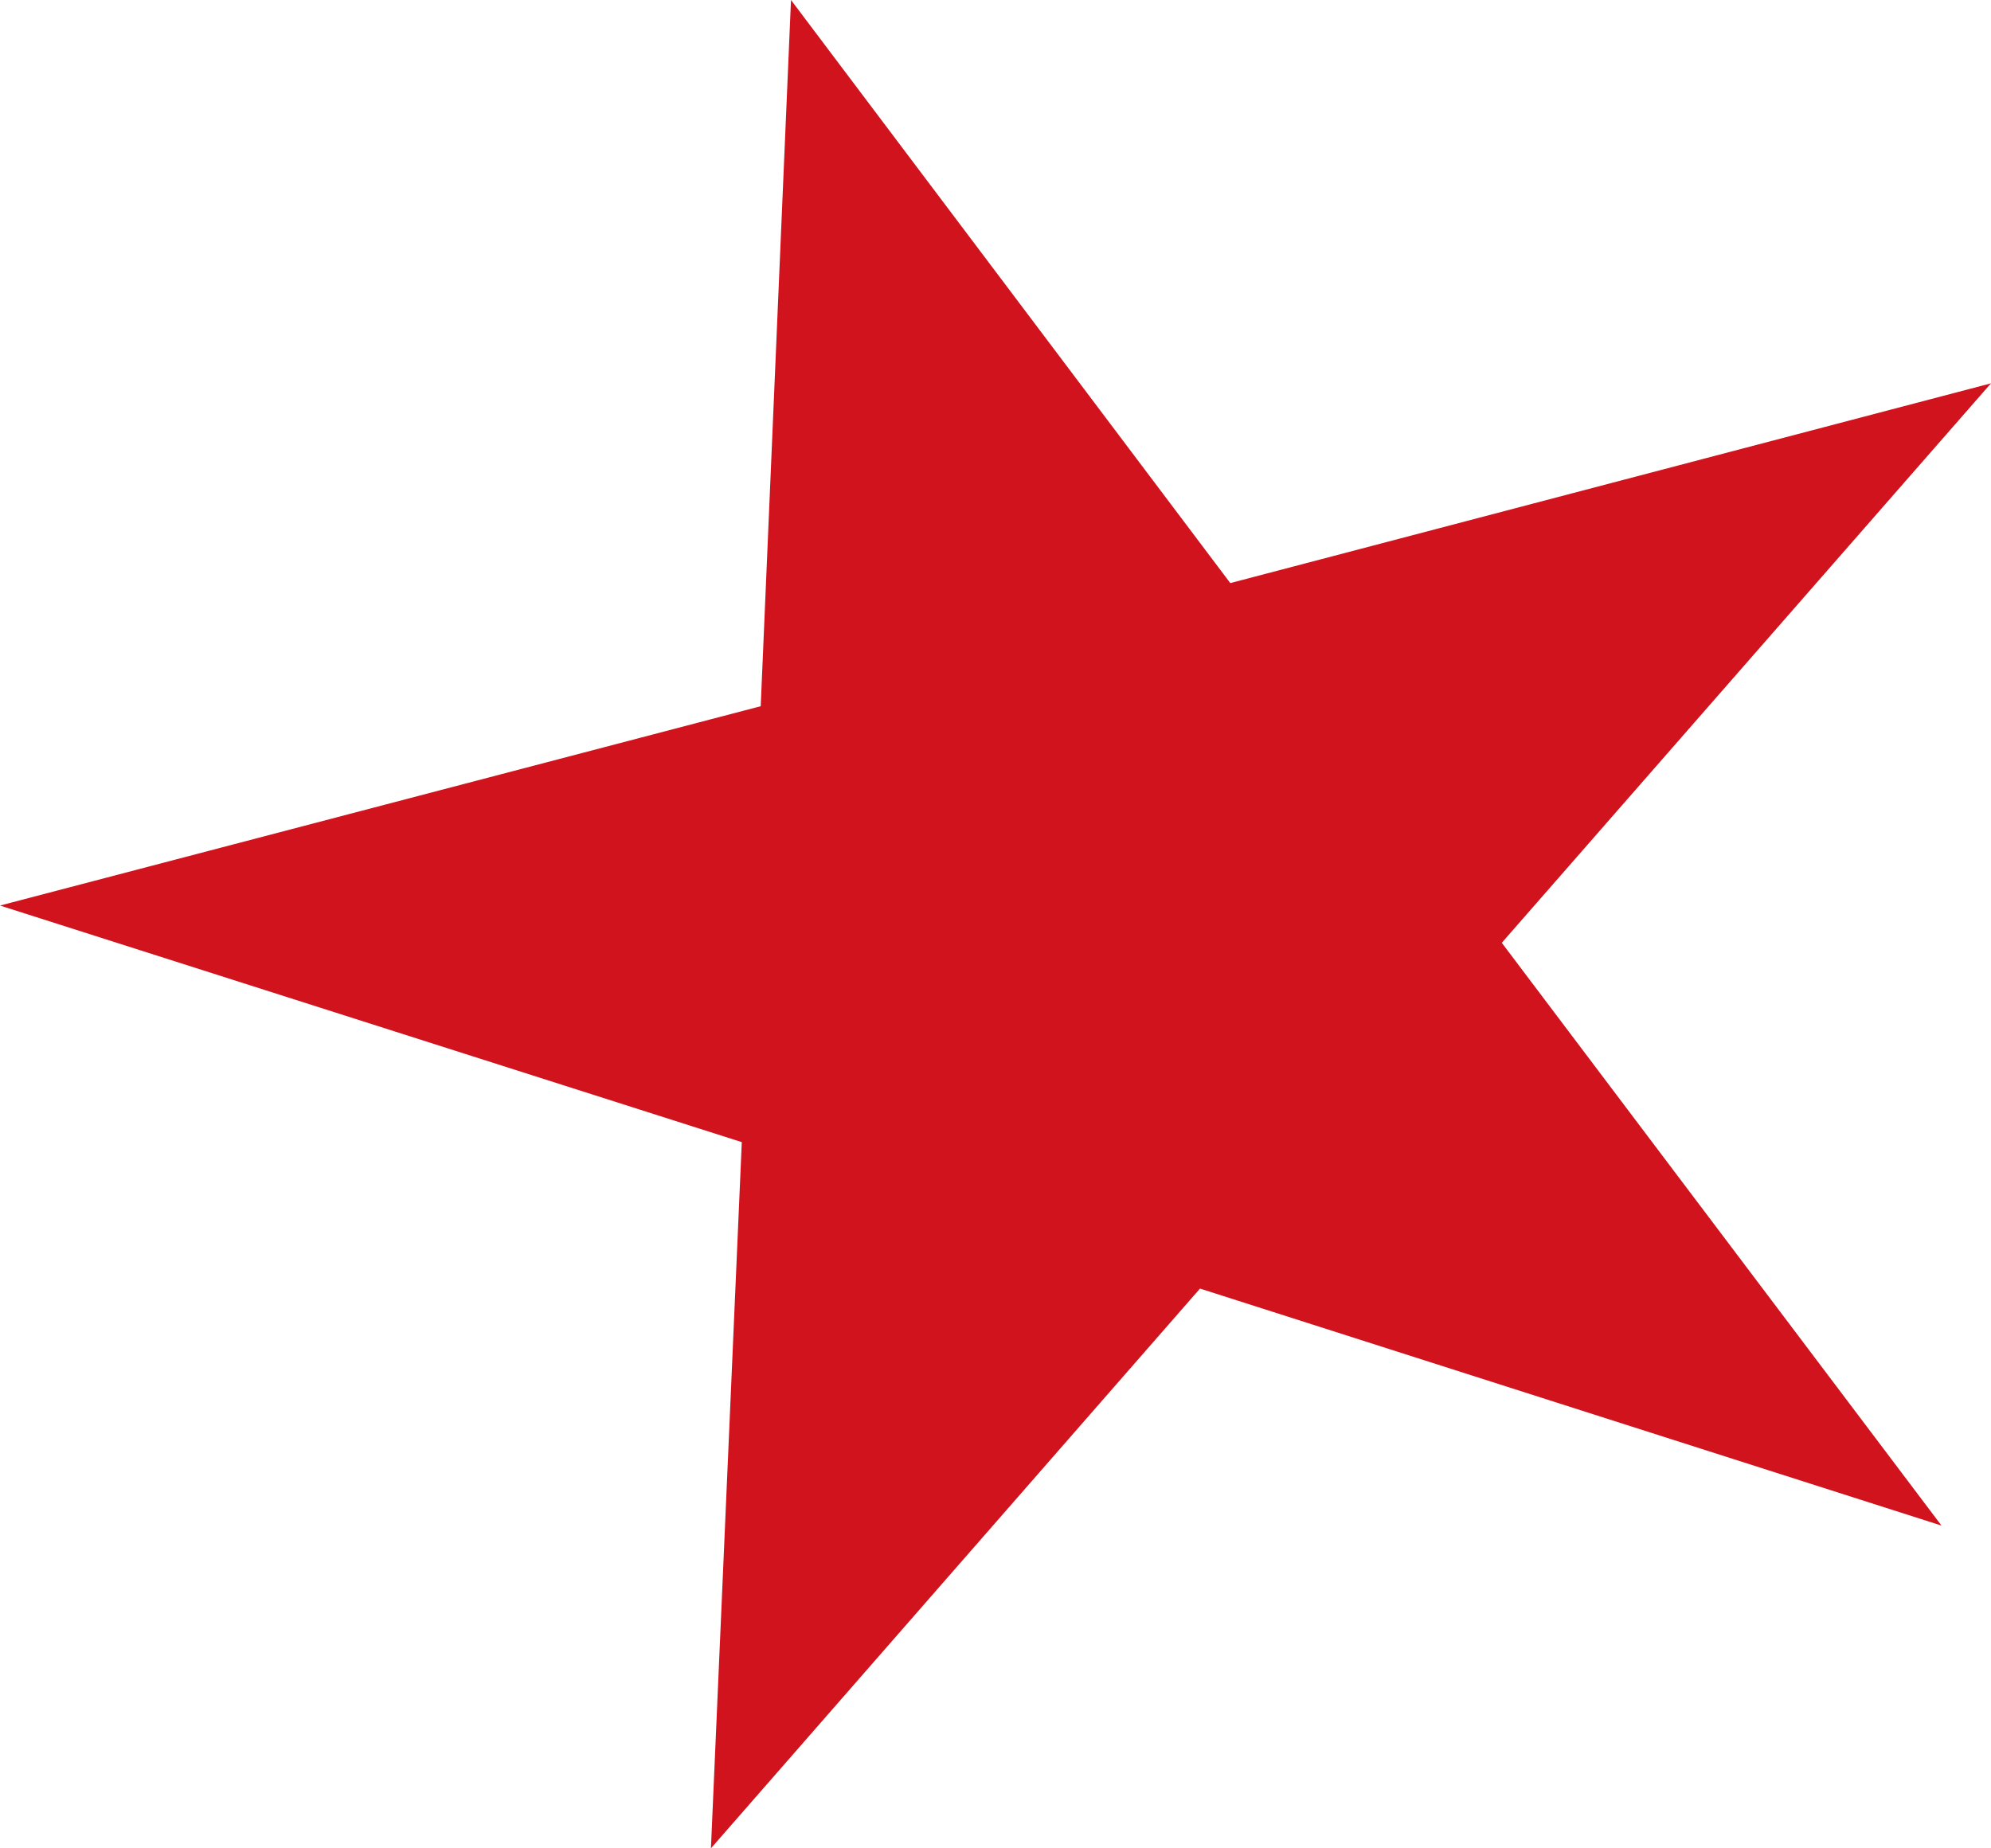 <svg width="14px" height="13px" viewBox="0 0 14 13" version="1.1" xmlns="http://www.w3.org/2000/svg" xmlns:xlink="http://www.w3.org/1999/xlink">
    <!-- Generator: Sketch 51.3 (57544) - http://www.bohemiancoding.com/sketch -->
    <desc>Created with Sketch.</desc>
    <defs></defs>
    <g id="Page-1" stroke="none" stroke-width="1" fill="none" fill-rule="evenodd">
        <polygon id="Fill-86" fill="#D1131E" fill-rule="nonzero" points="0 6.369 5.349 4.967 5.562 0 8.651 4.101 14 2.696 10.56 6.631 13.652 10.73 8.438 9.063 4.999 13 5.216 8.033"></polygon>
    </g>
</svg>
